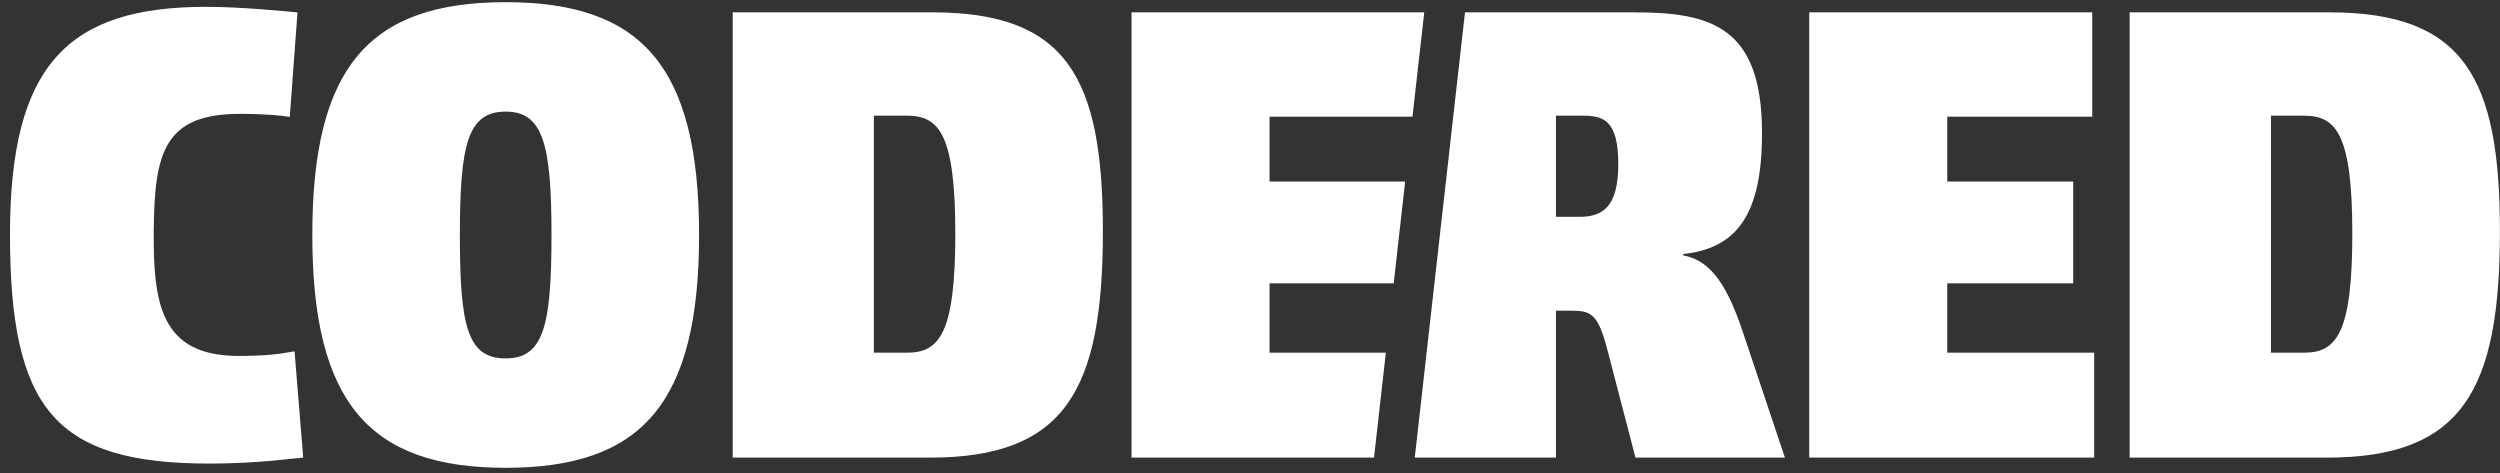 <?xml version="1.0" encoding="UTF-8"?> <svg xmlns="http://www.w3.org/2000/svg" width="222" height="42" viewBox="0 0 222 42" fill="none"><rect x="0" y="0" width="222" height="42" fill="#333333" stroke="none"/><path d="M44.904 41.541C32.816 41.541 27.734 35.78 27.734 20.868C27.734 5.957 32.761 0.193 44.904 0.193C56.937 0.193 62.078 5.844 62.078 20.868C62.078 35.893 56.937 41.541 44.904 41.541ZM44.904 9.911C41.519 9.911 40.837 12.846 40.837 20.922C40.837 29.003 41.519 31.826 44.904 31.826C48.239 31.826 48.973 29.003 48.973 20.922C48.973 12.846 48.239 9.911 44.904 9.911ZM82.798 1.096C94.715 1.096 97.936 6.862 97.936 20.529C97.936 34.649 94.605 40.637 82.571 40.637H65.064V1.096H82.798ZM77.602 31.318H80.54C83.418 31.318 84.832 29.634 84.832 20.735C84.832 11.841 83.362 10.273 80.54 10.273H77.602V31.318ZM185.793 1.096V10.361H172.917V16.122H184.1V25.162H172.917V31.318H185.963V40.637H160.66V1.096L185.793 1.096ZM206.855 1.096C218.771 1.096 221.992 6.862 221.992 20.529C221.992 34.649 218.661 40.637 206.626 40.637H189.115V1.096H206.855ZM201.662 31.318H204.594C207.473 31.318 208.886 29.634 208.886 20.735C208.886 11.841 207.419 10.273 204.594 10.273H201.663L201.662 31.318ZM112.737 31.318V25.162H123.759L124.777 16.131V16.122H112.737V10.362H125.428L126.472 1.108V1.096H100.48V40.637H122.012L123.063 31.318H112.737ZM154.774 29.511C153.136 24.54 151.498 23.071 149.462 22.675V22.56C154.151 22.056 156.467 19.172 156.467 11.83C156.467 2.4 152.006 1.096 145.115 1.096H130.092L125.631 40.636H138.168V27.589H139.468C141.273 27.589 141.896 27.814 142.745 31.092L145.229 40.636H158.501L154.774 29.511ZM140.259 19.254H138.168V10.272H140.484C142.292 10.272 143.703 10.554 143.703 14.567C143.703 18.348 142.35 19.255 140.258 19.255M25.733 10.378C24.969 10.263 23.678 10.111 21.304 10.111C14.595 10.111 13.715 13.539 13.653 20.433C13.594 26.891 14.235 31.605 21.172 31.605C23.593 31.605 24.688 31.457 26.156 31.199L26.924 40.633C26.191 40.676 23.008 41.165 18.612 41.165C4.903 41.165 0.887 36.344 0.887 20.799C0.887 5.764 6.03 0.606 18.302 0.606C21.493 0.606 25.676 1.034 26.416 1.103L25.733 10.378Z" fill="white"></path></svg> 